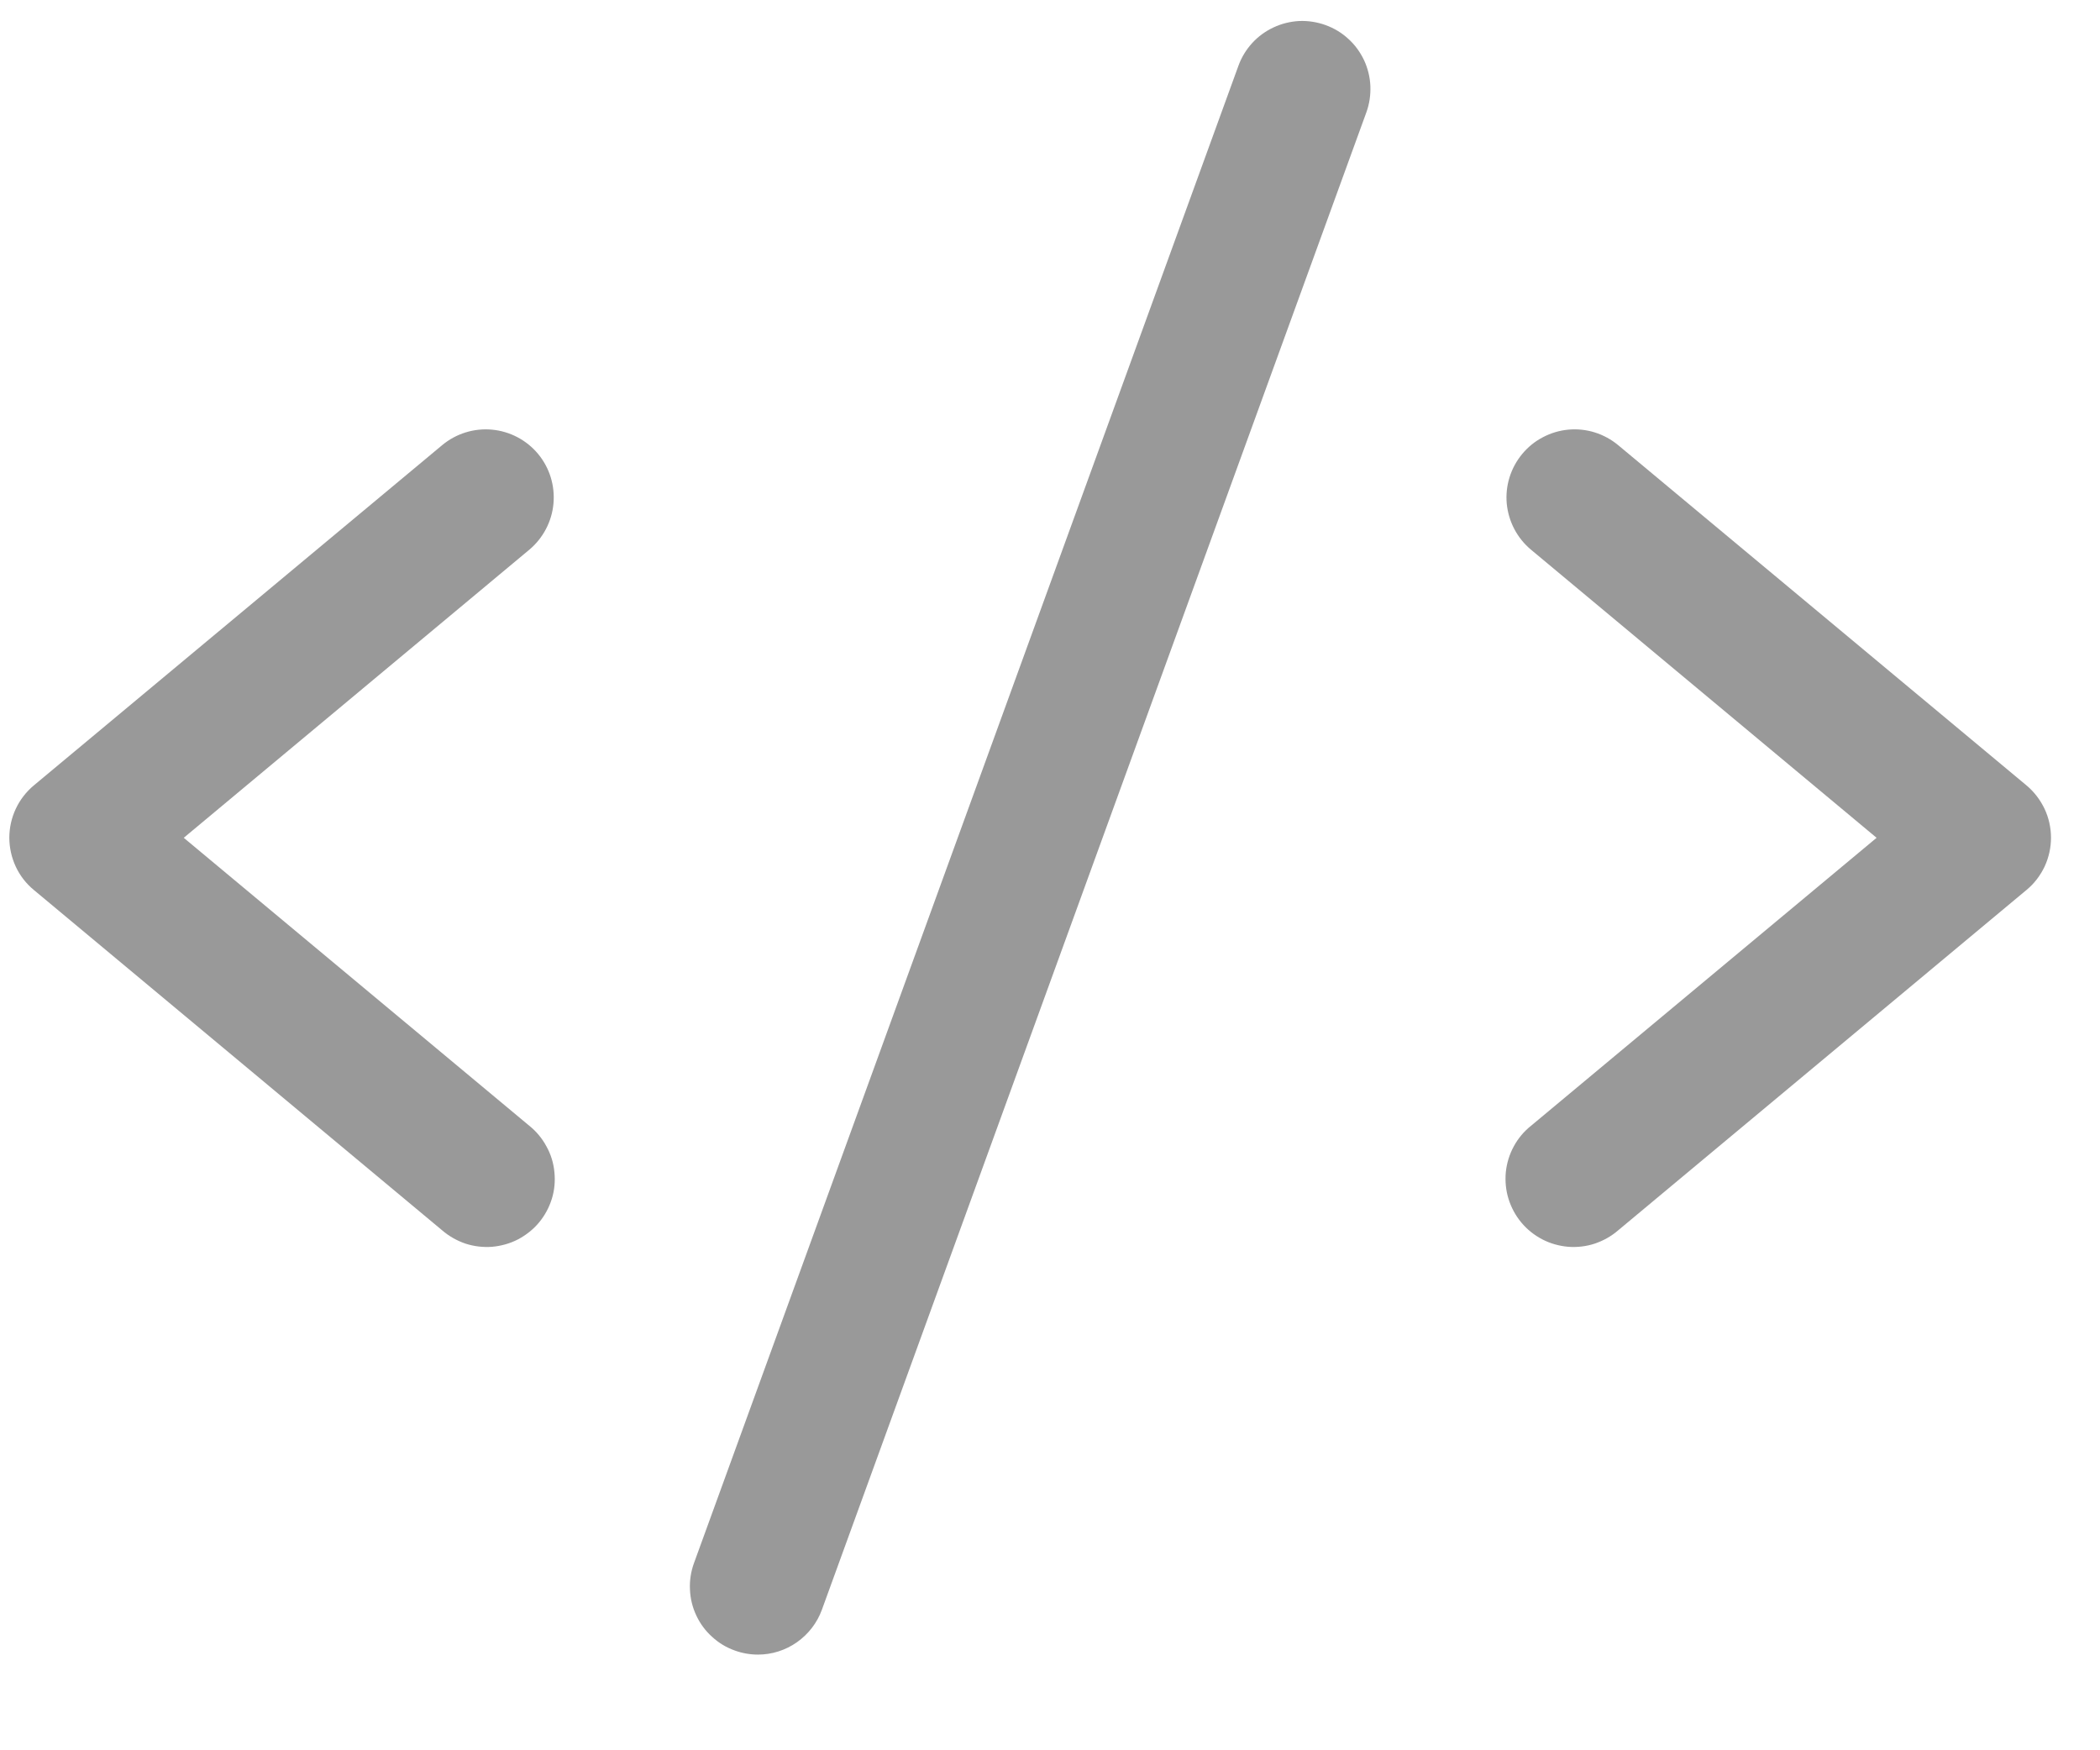 <svg width="18" height="15" viewBox="0 0 18 15" fill="none" xmlns="http://www.w3.org/2000/svg">
<path d="M4.537 4.711L1.575 7.18L4.537 9.648C4.597 9.696 4.647 9.756 4.684 9.825C4.722 9.893 4.745 9.968 4.752 10.045C4.76 10.122 4.753 10.2 4.73 10.274C4.707 10.348 4.67 10.417 4.62 10.477C4.571 10.536 4.509 10.585 4.441 10.621C4.372 10.657 4.296 10.678 4.219 10.685C4.142 10.691 4.064 10.682 3.99 10.658C3.917 10.633 3.849 10.595 3.79 10.544L0.29 7.627C0.224 7.573 0.171 7.504 0.135 7.427C0.099 7.349 0.08 7.265 0.08 7.179C0.08 7.094 0.099 7.009 0.135 6.932C0.171 6.855 0.224 6.786 0.29 6.731L3.79 3.815C3.909 3.716 4.062 3.668 4.216 3.682C4.37 3.696 4.513 3.771 4.612 3.89C4.711 4.009 4.758 4.162 4.744 4.316C4.73 4.47 4.655 4.612 4.537 4.711ZM17.37 6.731L13.87 3.815C13.811 3.766 13.743 3.729 13.67 3.706C13.597 3.683 13.52 3.675 13.443 3.682C13.367 3.689 13.293 3.711 13.225 3.747C13.157 3.782 13.097 3.831 13.048 3.89C12.949 4.009 12.901 4.162 12.915 4.316C12.93 4.47 13.004 4.612 13.123 4.711L16.085 7.18L13.123 9.648C13.063 9.696 13.012 9.756 12.975 9.825C12.938 9.893 12.915 9.968 12.907 10.045C12.9 10.122 12.907 10.2 12.93 10.274C12.953 10.348 12.99 10.417 13.04 10.477C13.089 10.536 13.15 10.585 13.219 10.621C13.288 10.657 13.363 10.678 13.441 10.685C13.518 10.691 13.596 10.682 13.669 10.658C13.743 10.633 13.811 10.595 13.87 10.544L17.37 7.627C17.436 7.573 17.488 7.504 17.525 7.427C17.561 7.349 17.58 7.265 17.58 7.179C17.58 7.094 17.561 7.009 17.525 6.932C17.488 6.855 17.436 6.786 17.37 6.731ZM11.362 0.215C11.29 0.189 11.214 0.177 11.137 0.18C11.061 0.184 10.986 0.202 10.916 0.235C10.847 0.267 10.784 0.313 10.733 0.369C10.681 0.426 10.641 0.492 10.615 0.564L5.948 13.397C5.922 13.469 5.91 13.546 5.914 13.623C5.917 13.699 5.935 13.774 5.968 13.844C6 13.913 6.046 13.976 6.103 14.027C6.159 14.079 6.225 14.119 6.298 14.145C6.361 14.168 6.429 14.18 6.497 14.18C6.616 14.18 6.733 14.143 6.831 14.074C6.929 14.005 7.004 13.908 7.045 13.795L11.712 0.962C11.738 0.89 11.749 0.814 11.746 0.737C11.743 0.661 11.724 0.585 11.692 0.516C11.659 0.447 11.614 0.384 11.557 0.333C11.501 0.281 11.434 0.241 11.362 0.215Z" fill="black" fill-opacity="0.4"/>
</svg>
